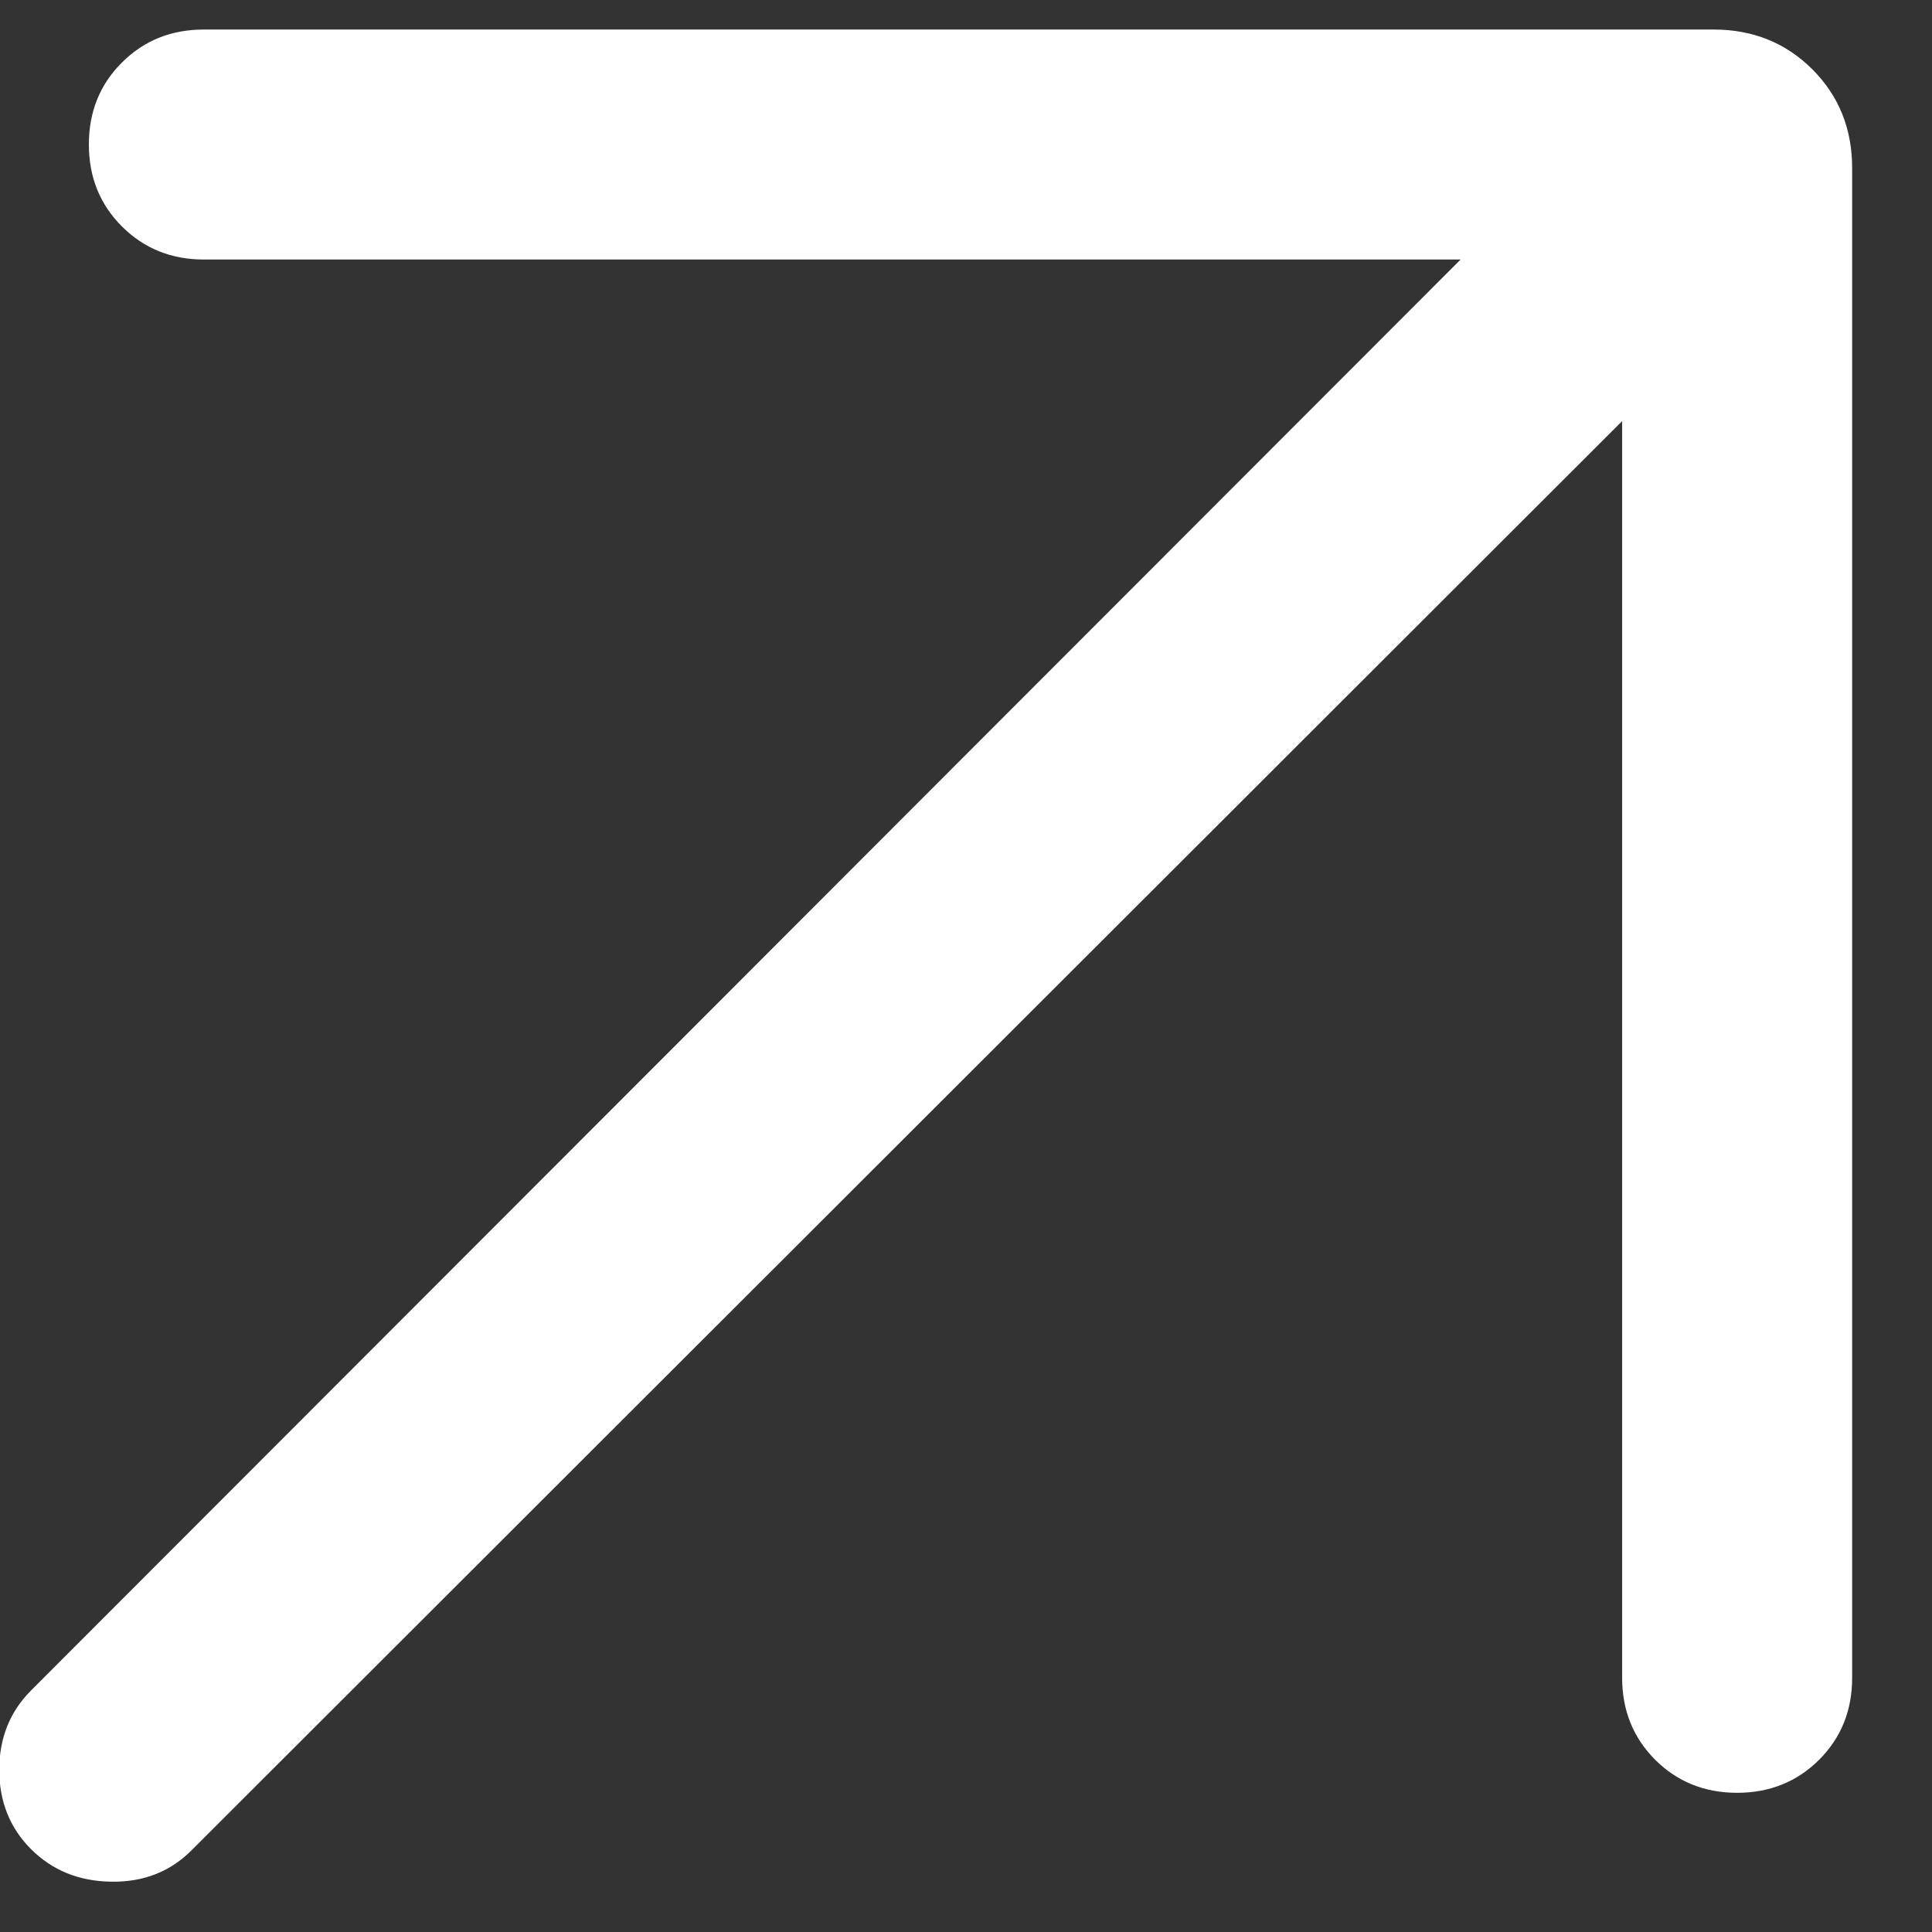 <svg width="21" height="21" viewBox="0 0 21 21" fill="none" xmlns="http://www.w3.org/2000/svg">
<rect x="0" y="0" width="21" height="21" fill="#333333" stroke="none"/>
<path d="M17.632 4.577L2.078 20.116C1.847 20.346 1.557 20.459 1.208 20.453C0.858 20.448 0.568 20.33 0.337 20.099C0.107 19.869 -0.008 19.581 -0.008 19.237C-0.008 18.893 0.107 18.606 0.337 18.375L15.876 2.821H2.216C1.862 2.821 1.565 2.701 1.325 2.461C1.085 2.221 0.966 1.924 0.966 1.57C0.966 1.216 1.085 0.919 1.325 0.68C1.565 0.44 1.862 0.321 2.216 0.321H18.626C19.053 0.321 19.41 0.465 19.699 0.753C19.988 1.042 20.132 1.4 20.132 1.827V18.237C20.132 18.591 20.013 18.888 19.773 19.128C19.533 19.367 19.236 19.487 18.882 19.487C18.528 19.487 18.231 19.367 17.991 19.128C17.752 18.888 17.632 18.591 17.632 18.237V4.577Z" fill="white"/>
</svg>
